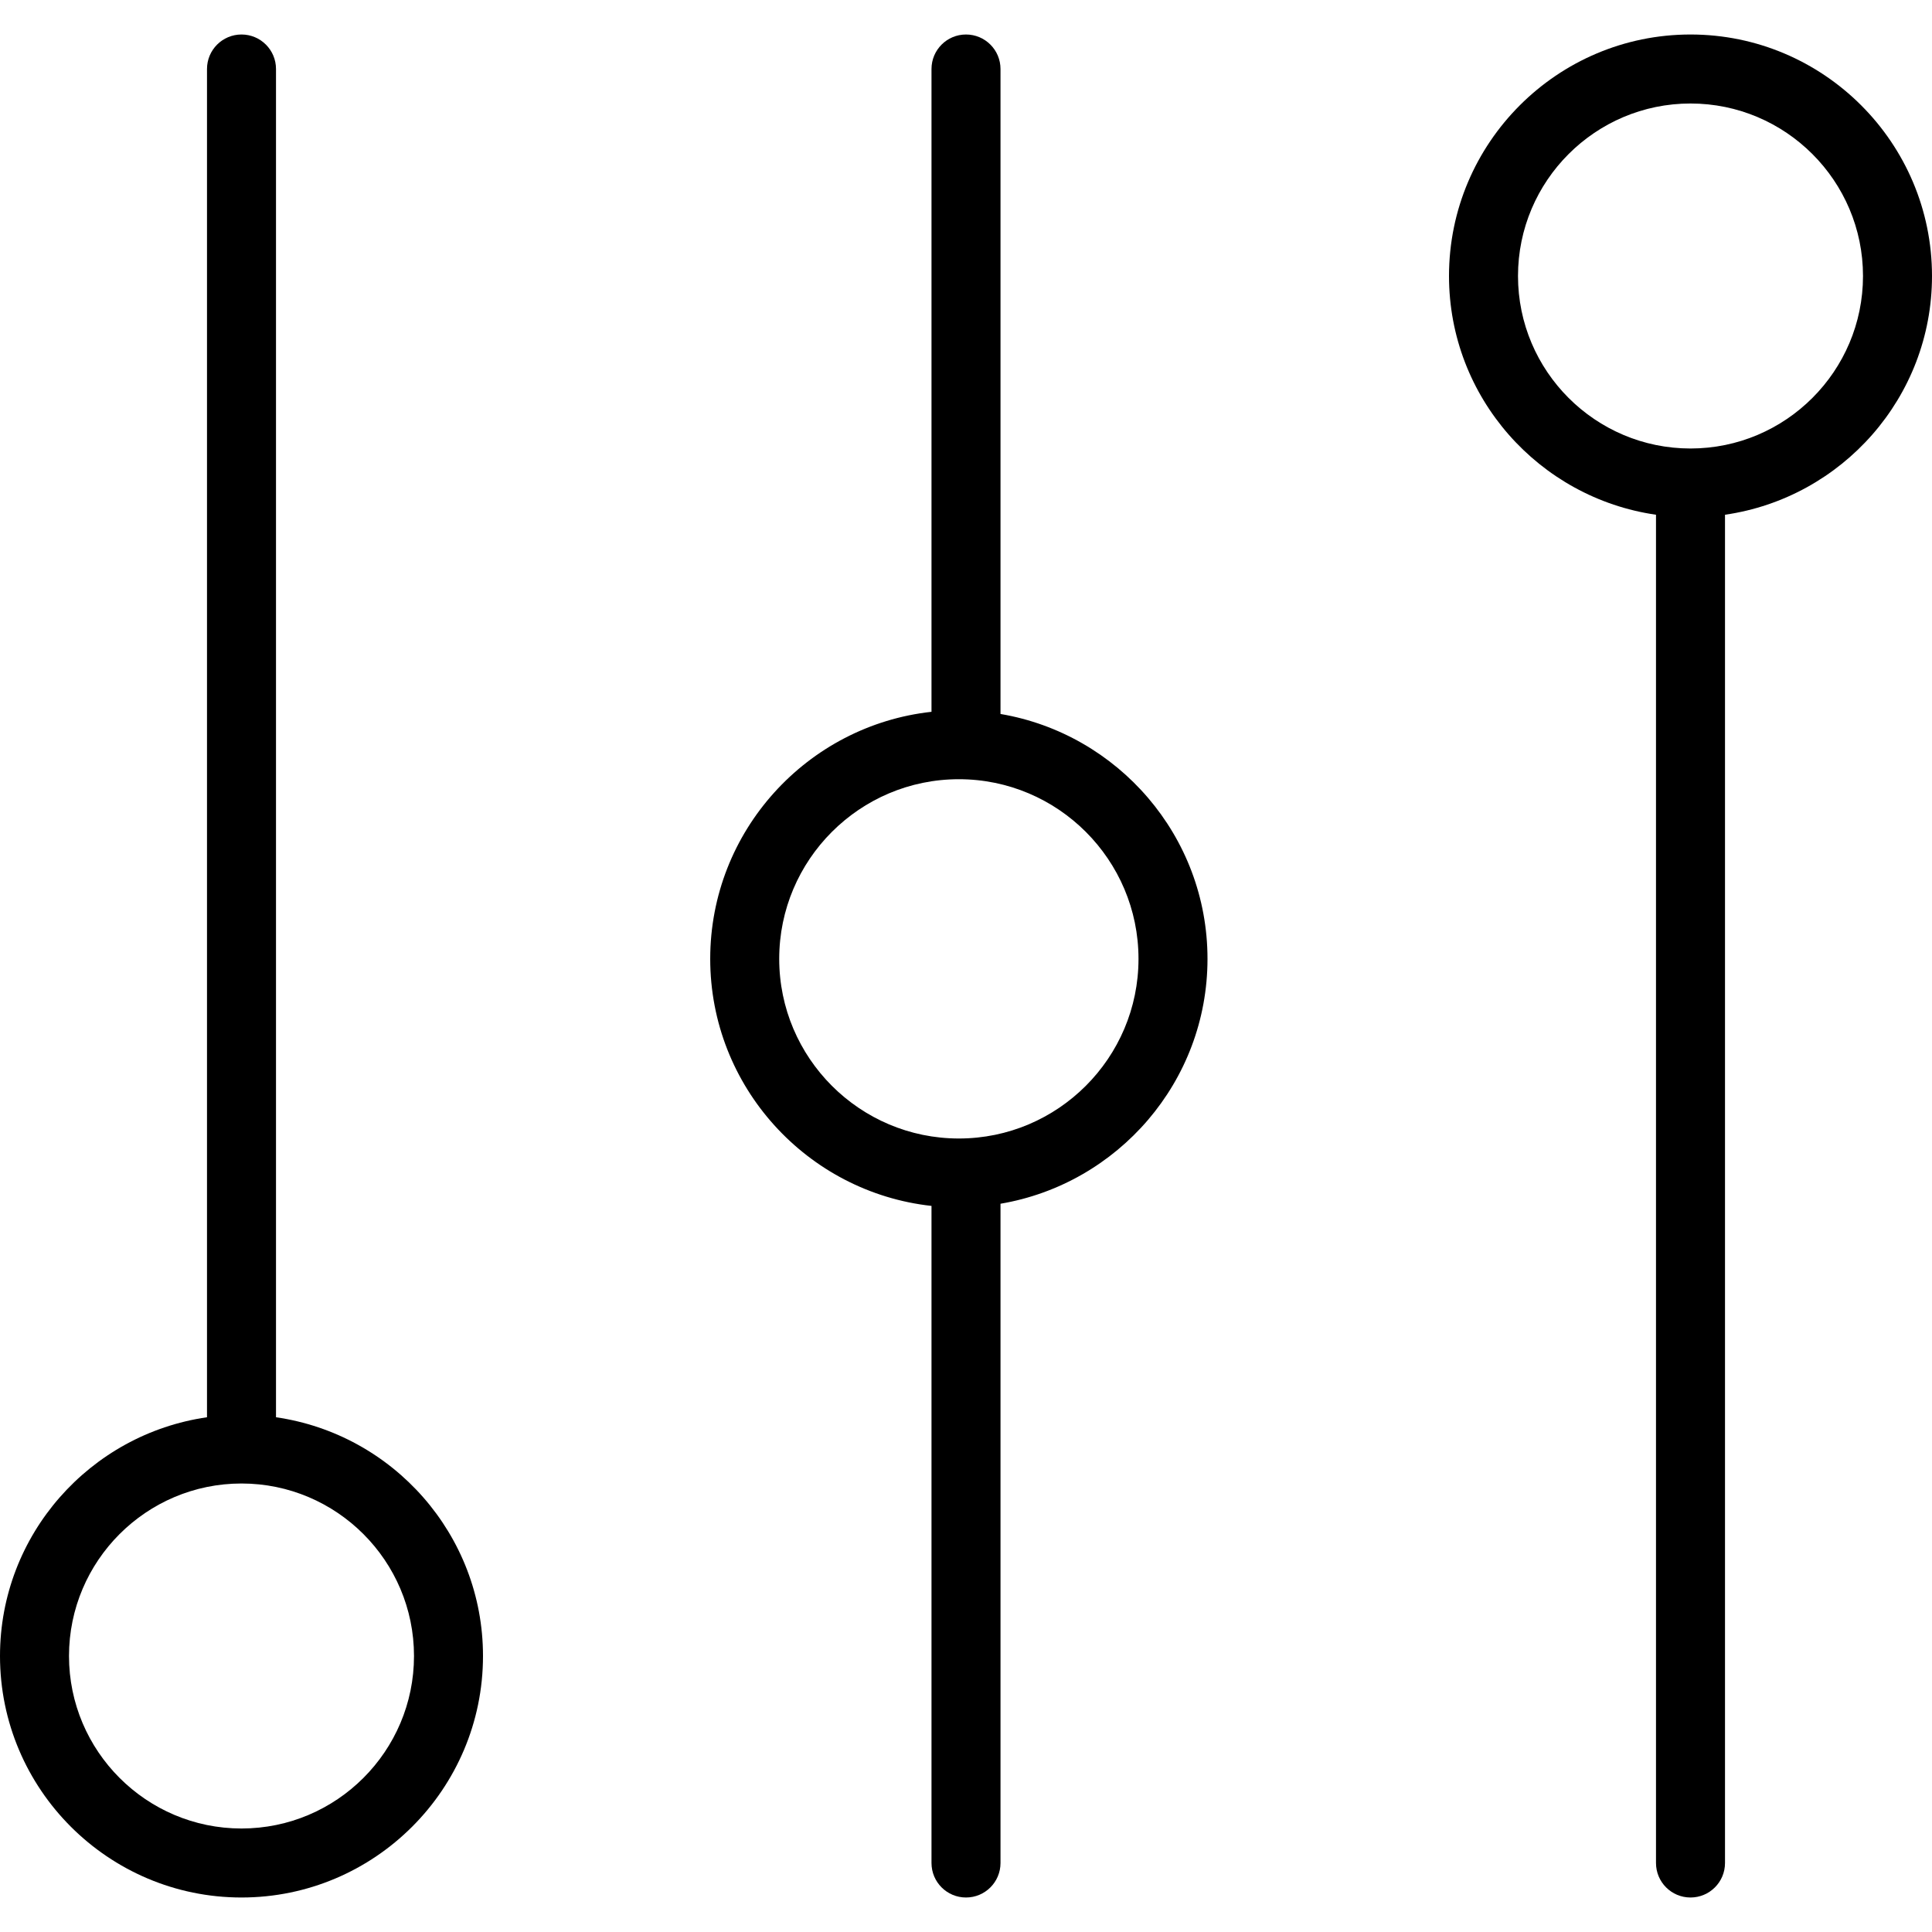 <?xml version="1.0" encoding="iso-8859-1"?>
<!-- Generator: Adobe Illustrator 19.0.0, SVG Export Plug-In . SVG Version: 6.00 Build 0)  -->
<svg version="1.1" id="Capa_1" xmlns="http://www.w3.org/2000/svg" xmlns:xlink="http://www.w3.org/1999/xlink" x="0px" y="0px"
	 viewBox="0 0 56 56" style="enable-background:new 0 0 56 56;" xml:space="preserve">
<g>
	<path d="M8,41.08V2c0-0.553-0.448-1-1-1S6,1.447,6,2v39.08C2.613,41.568,0,44.481,0,48c0,3.859,3.14,7,7,7s7-3.141,7-7
		C14,44.481,11.387,41.568,8,41.08z M7,53c-2.757,0-5-2.243-5-5s2.243-5,5-5s5,2.243,5,5S9.757,53,7,53z"/>
	<path d="M29,20.695V2c0-0.553-0.448-1-1-1s-1,0.447-1,1v18.632c-3.602,0.396-6.414,3.456-6.414,7.161s2.812,6.765,6.414,7.161V54
		c0,0.553,0.448,1,1,1s1-0.447,1-1V34.891c3.4-0.577,6-3.536,6-7.098S32.4,21.272,29,20.695z M27.793,33
		c-2.871,0-5.207-2.336-5.207-5.207s2.335-5.207,5.207-5.207S33,24.922,33,27.793S30.664,33,27.793,33z"/>
	<path d="M56,8c0-3.859-3.14-7-7-7s-7,3.141-7,7c0,3.519,2.613,6.432,6,6.92V54c0,0.553,0.448,1,1,1s1-0.447,1-1V14.92
		C53.387,14.432,56,11.519,56,8z M49,13c-2.757,0-5-2.243-5-5s2.243-5,5-5s5,2.243,5,5S51.757,13,49,13z"/>
</g>
<g>
</g>
<g>
</g>
<g>
</g>
<g>
</g>
<g>
</g>
<g>
</g>
<g>
</g>
<g>
</g>
<g>
</g>
<g>
</g>
<g>
</g>
<g>
</g>
<g>
</g>
<g>
</g>
<g>
</g>
</svg>
